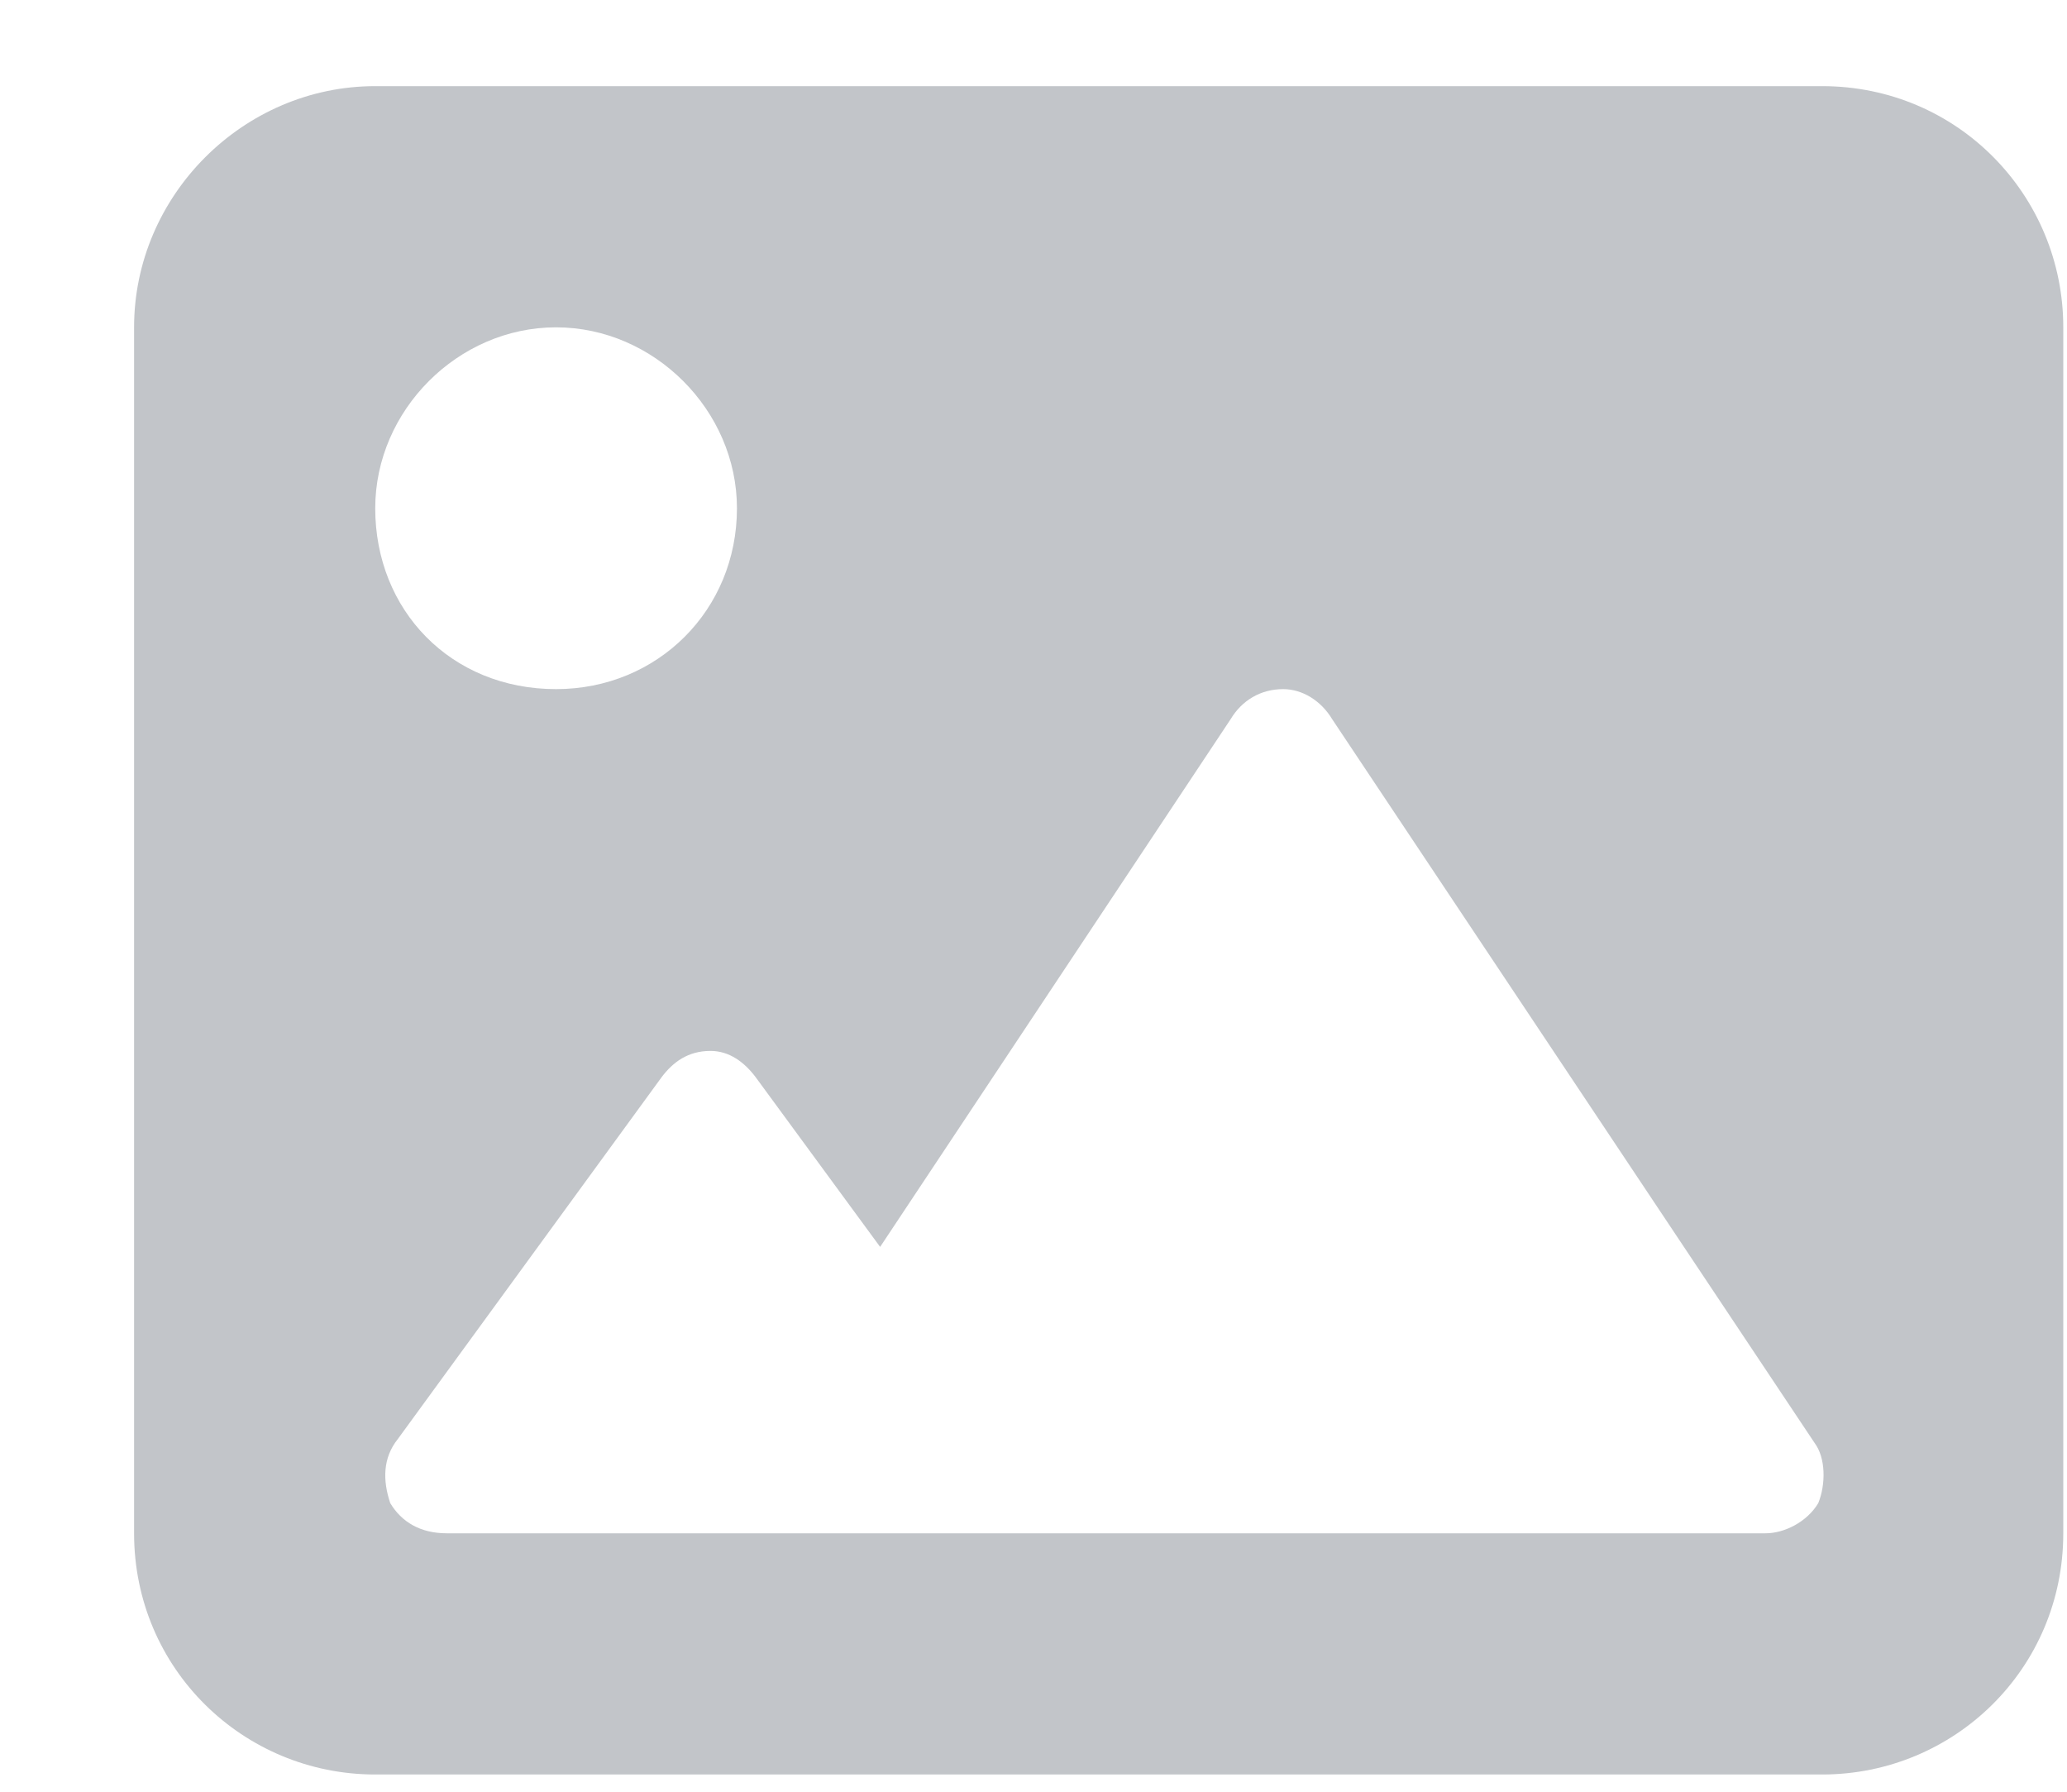 <svg width="15" height="13" viewBox="0 0 15 13" fill="none" xmlns="http://www.w3.org/2000/svg">
<path d="M13.223 0.625C14.207 0.625 14.973 1.418 14.973 2.375V11.125C14.973 12.109 14.18 12.875 13.223 12.875H2.723C1.766 12.875 0.973 12.109 0.973 11.125V2.375C0.973 1.418 1.766 0.625 2.723 0.625H13.223ZM4.035 2.375C3.324 2.375 2.723 2.977 2.723 3.688C2.723 4.426 3.27 5 4.035 5C4.773 5 5.348 4.426 5.348 3.688C5.348 2.977 4.746 2.375 4.035 2.375ZM13.195 10.906C13.25 10.77 13.25 10.578 13.168 10.469L9.668 5.219C9.586 5.082 9.449 5 9.312 5C9.148 5 9.012 5.082 8.93 5.219L6.387 9.047L5.484 7.816C5.402 7.707 5.293 7.625 5.156 7.625C4.992 7.625 4.883 7.707 4.801 7.816L2.887 10.441C2.777 10.578 2.777 10.742 2.832 10.906C2.914 11.043 3.051 11.125 3.242 11.125H12.812C12.949 11.125 13.113 11.043 13.195 10.906Z" fill="#C2C5C9"/>
</svg>
